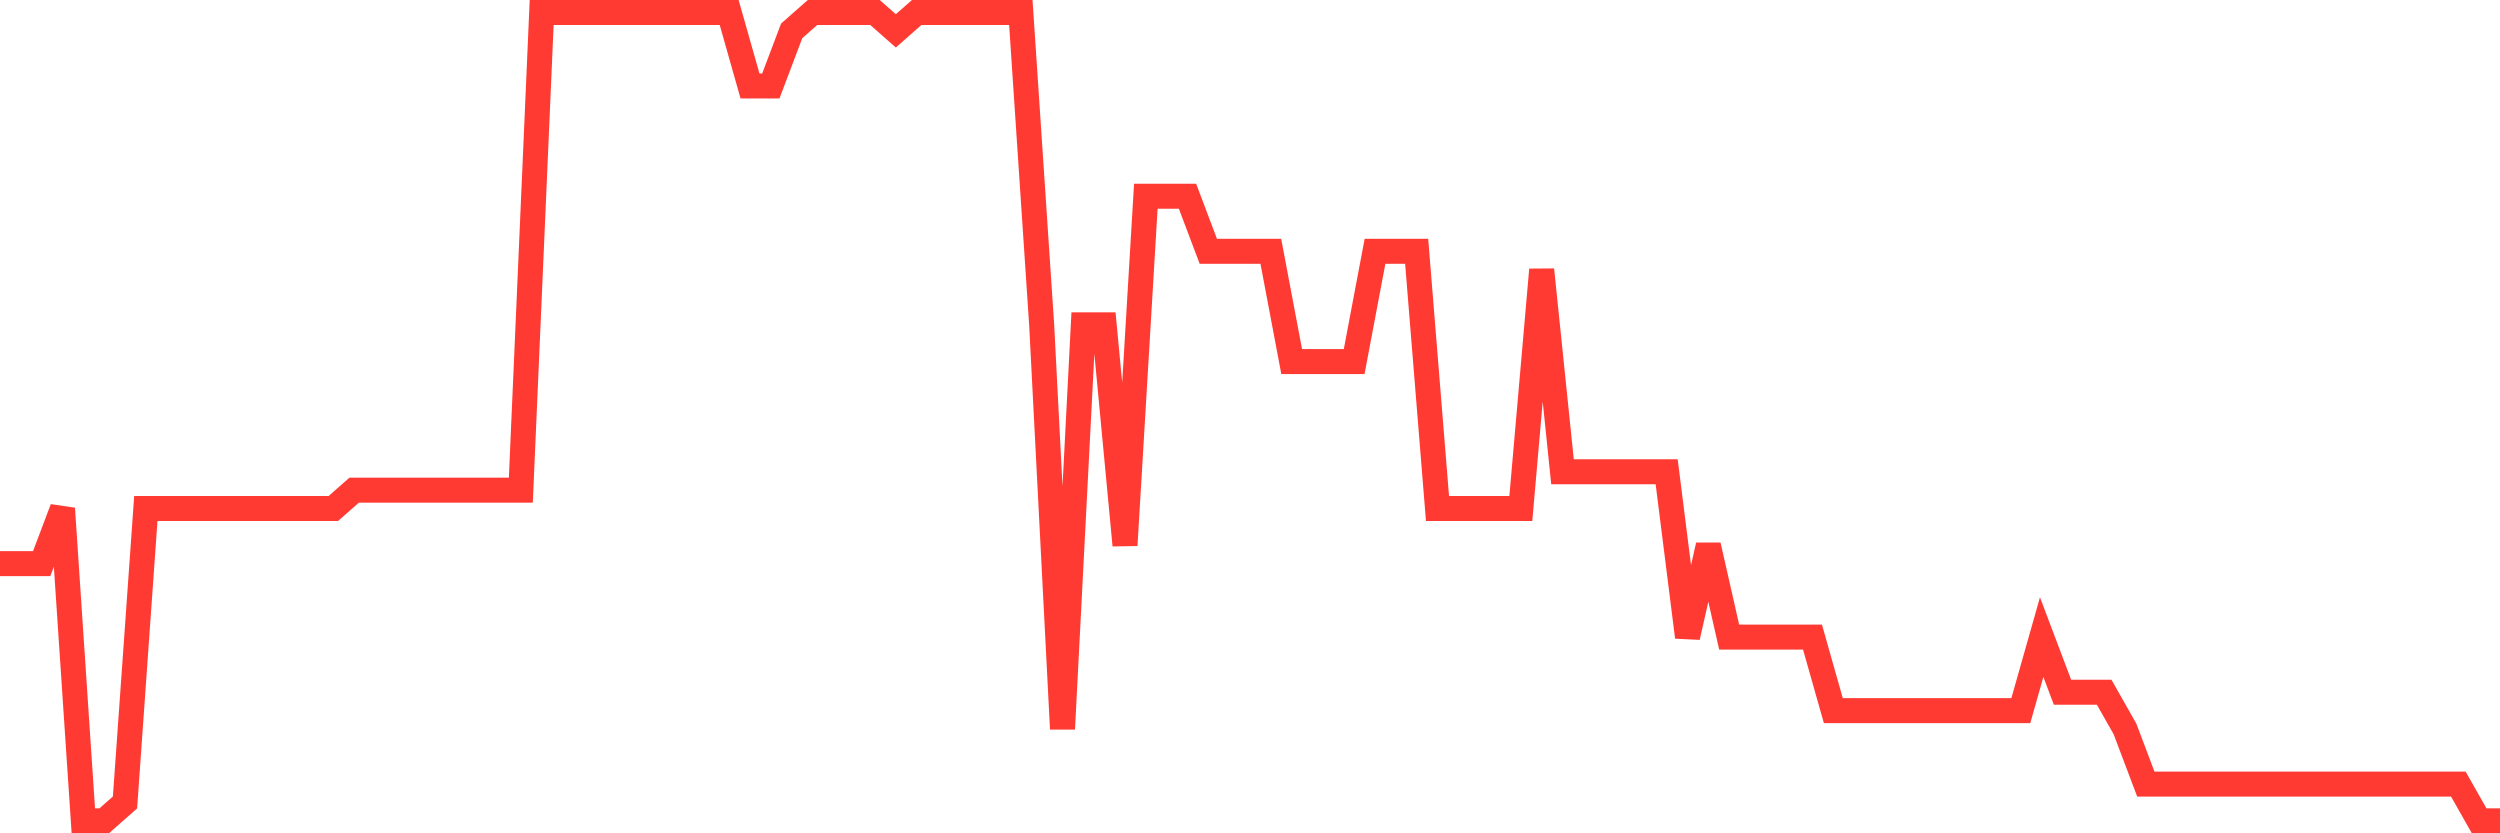 <svg
  xmlns="http://www.w3.org/2000/svg"
  xmlns:xlink="http://www.w3.org/1999/xlink"
  width="120"
  height="40"
  viewBox="0 0 120 40"
  preserveAspectRatio="none"
>
  <polyline
    points="0,27.055 1,27.055 2,27.055 3,24.409 4,39.4 5,39.4 6,38.518 7,24.409 8,24.409 9,24.409 10,24.409 11,24.409 12,24.409 13,24.409 14,24.409 15,24.409 16,24.409 17,23.527 18,23.527 19,23.527 20,23.527 21,23.527 22,23.527 23,23.527 24,23.527 25,23.527 26,0.6 27,0.6 28,0.6 29,0.6 30,0.6 31,0.6 32,0.6 33,0.6 34,0.6 35,0.6 36,4.127 37,4.127 38,1.482 39,0.6 40,0.6 41,0.6 42,0.6 43,1.482 44,0.6 45,0.6 46,0.6 47,0.6 48,0.6 49,0.6 50,15.591 51,34.991 52,15.591 53,15.591 54,26.173 55,9.418 56,9.418 57,9.418 58,12.064 59,12.064 60,12.064 61,12.064 62,17.355 63,17.355 64,17.355 65,17.355 66,12.064 67,12.064 68,12.064 69,24.409 70,24.409 71,24.409 72,24.409 73,24.409 74,12.945 75,22.645 76,22.645 77,22.645 78,22.645 79,22.645 80,22.645 81,30.582 82,26.173 83,30.582 84,30.582 85,30.582 86,30.582 87,30.582 88,34.109 89,34.109 90,34.109 91,34.109 92,34.109 93,34.109 94,34.109 95,34.109 96,34.109 97,34.109 98,30.582 99,33.227 100,33.227 101,33.227 102,34.991 103,37.636 104,37.636 105,37.636 106,37.636 107,37.636 108,37.636 109,37.636 110,37.636 111,37.636 112,37.636 113,37.636 114,37.636 115,37.636 116,37.636 117,37.636 118,37.636 119,39.4 120,39.4"
    fill="none"
    stroke="#ff3a33"
    stroke-width="1.2"
  >
  </polyline>
</svg>